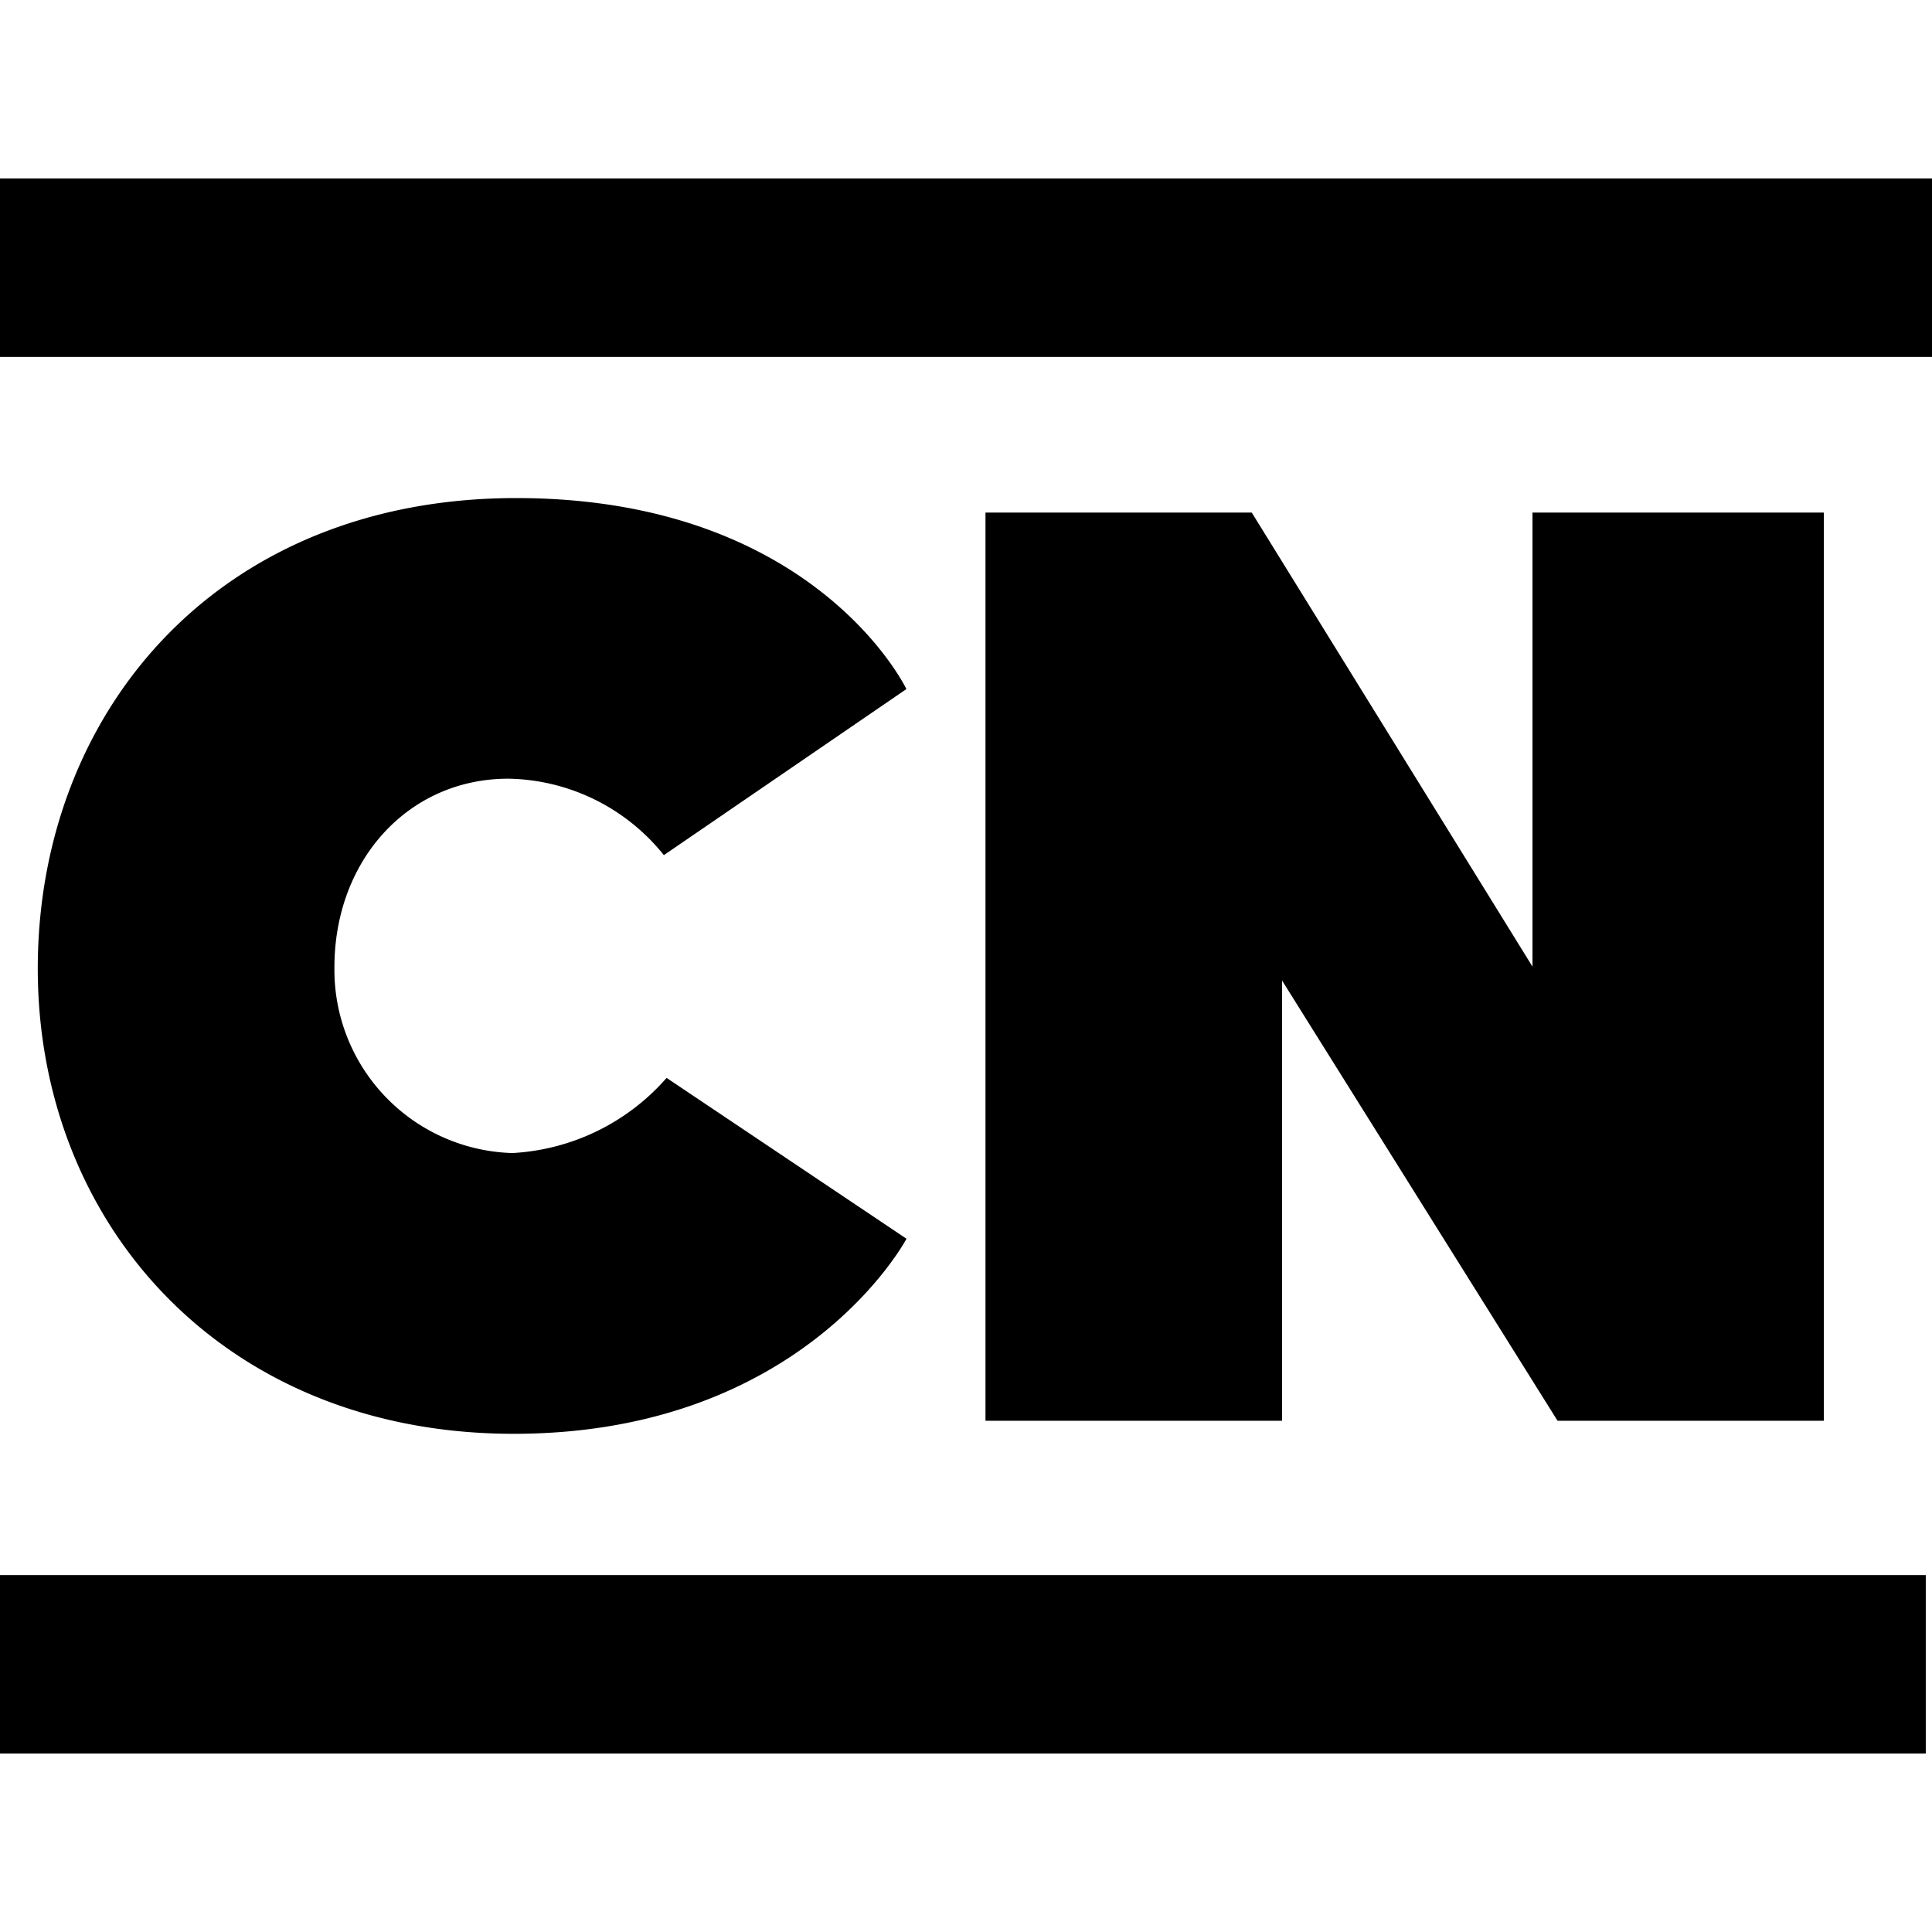 <?xml version="1.0" encoding="UTF-8"?> <svg xmlns="http://www.w3.org/2000/svg" viewBox="0 0 60 60"><path d="M28.149,21.4l-7.532,5.157a6.316,6.316,0,0,0-4.831-2.374c-3.111,0-5.4,2.538-5.4,5.854a5.691,5.691,0,0,0,5.526,5.772,6.851,6.851,0,0,0,4.79-2.334l7.45,4.995s-3.193,6.058-12.2,6.058S1.173,38.023,1.173,30.082,6.74,15.468,16.032,15.468,28.149,21.4,28.149,21.4Z"></path><polygon points="30.605 44.123 30.605 15.918 38.874 15.918 47.593 30.02 47.593 15.918 56.64 15.918 56.64 44.123 48.371 44.123 39.815 30.45 39.815 44.123 30.605 44.123"></polygon><rect x="-0.021" y="5.542" width="60.021" height="5.542"></rect><rect x="-0.214" y="48.916" width="60.021" height="5.542"></rect></svg> 